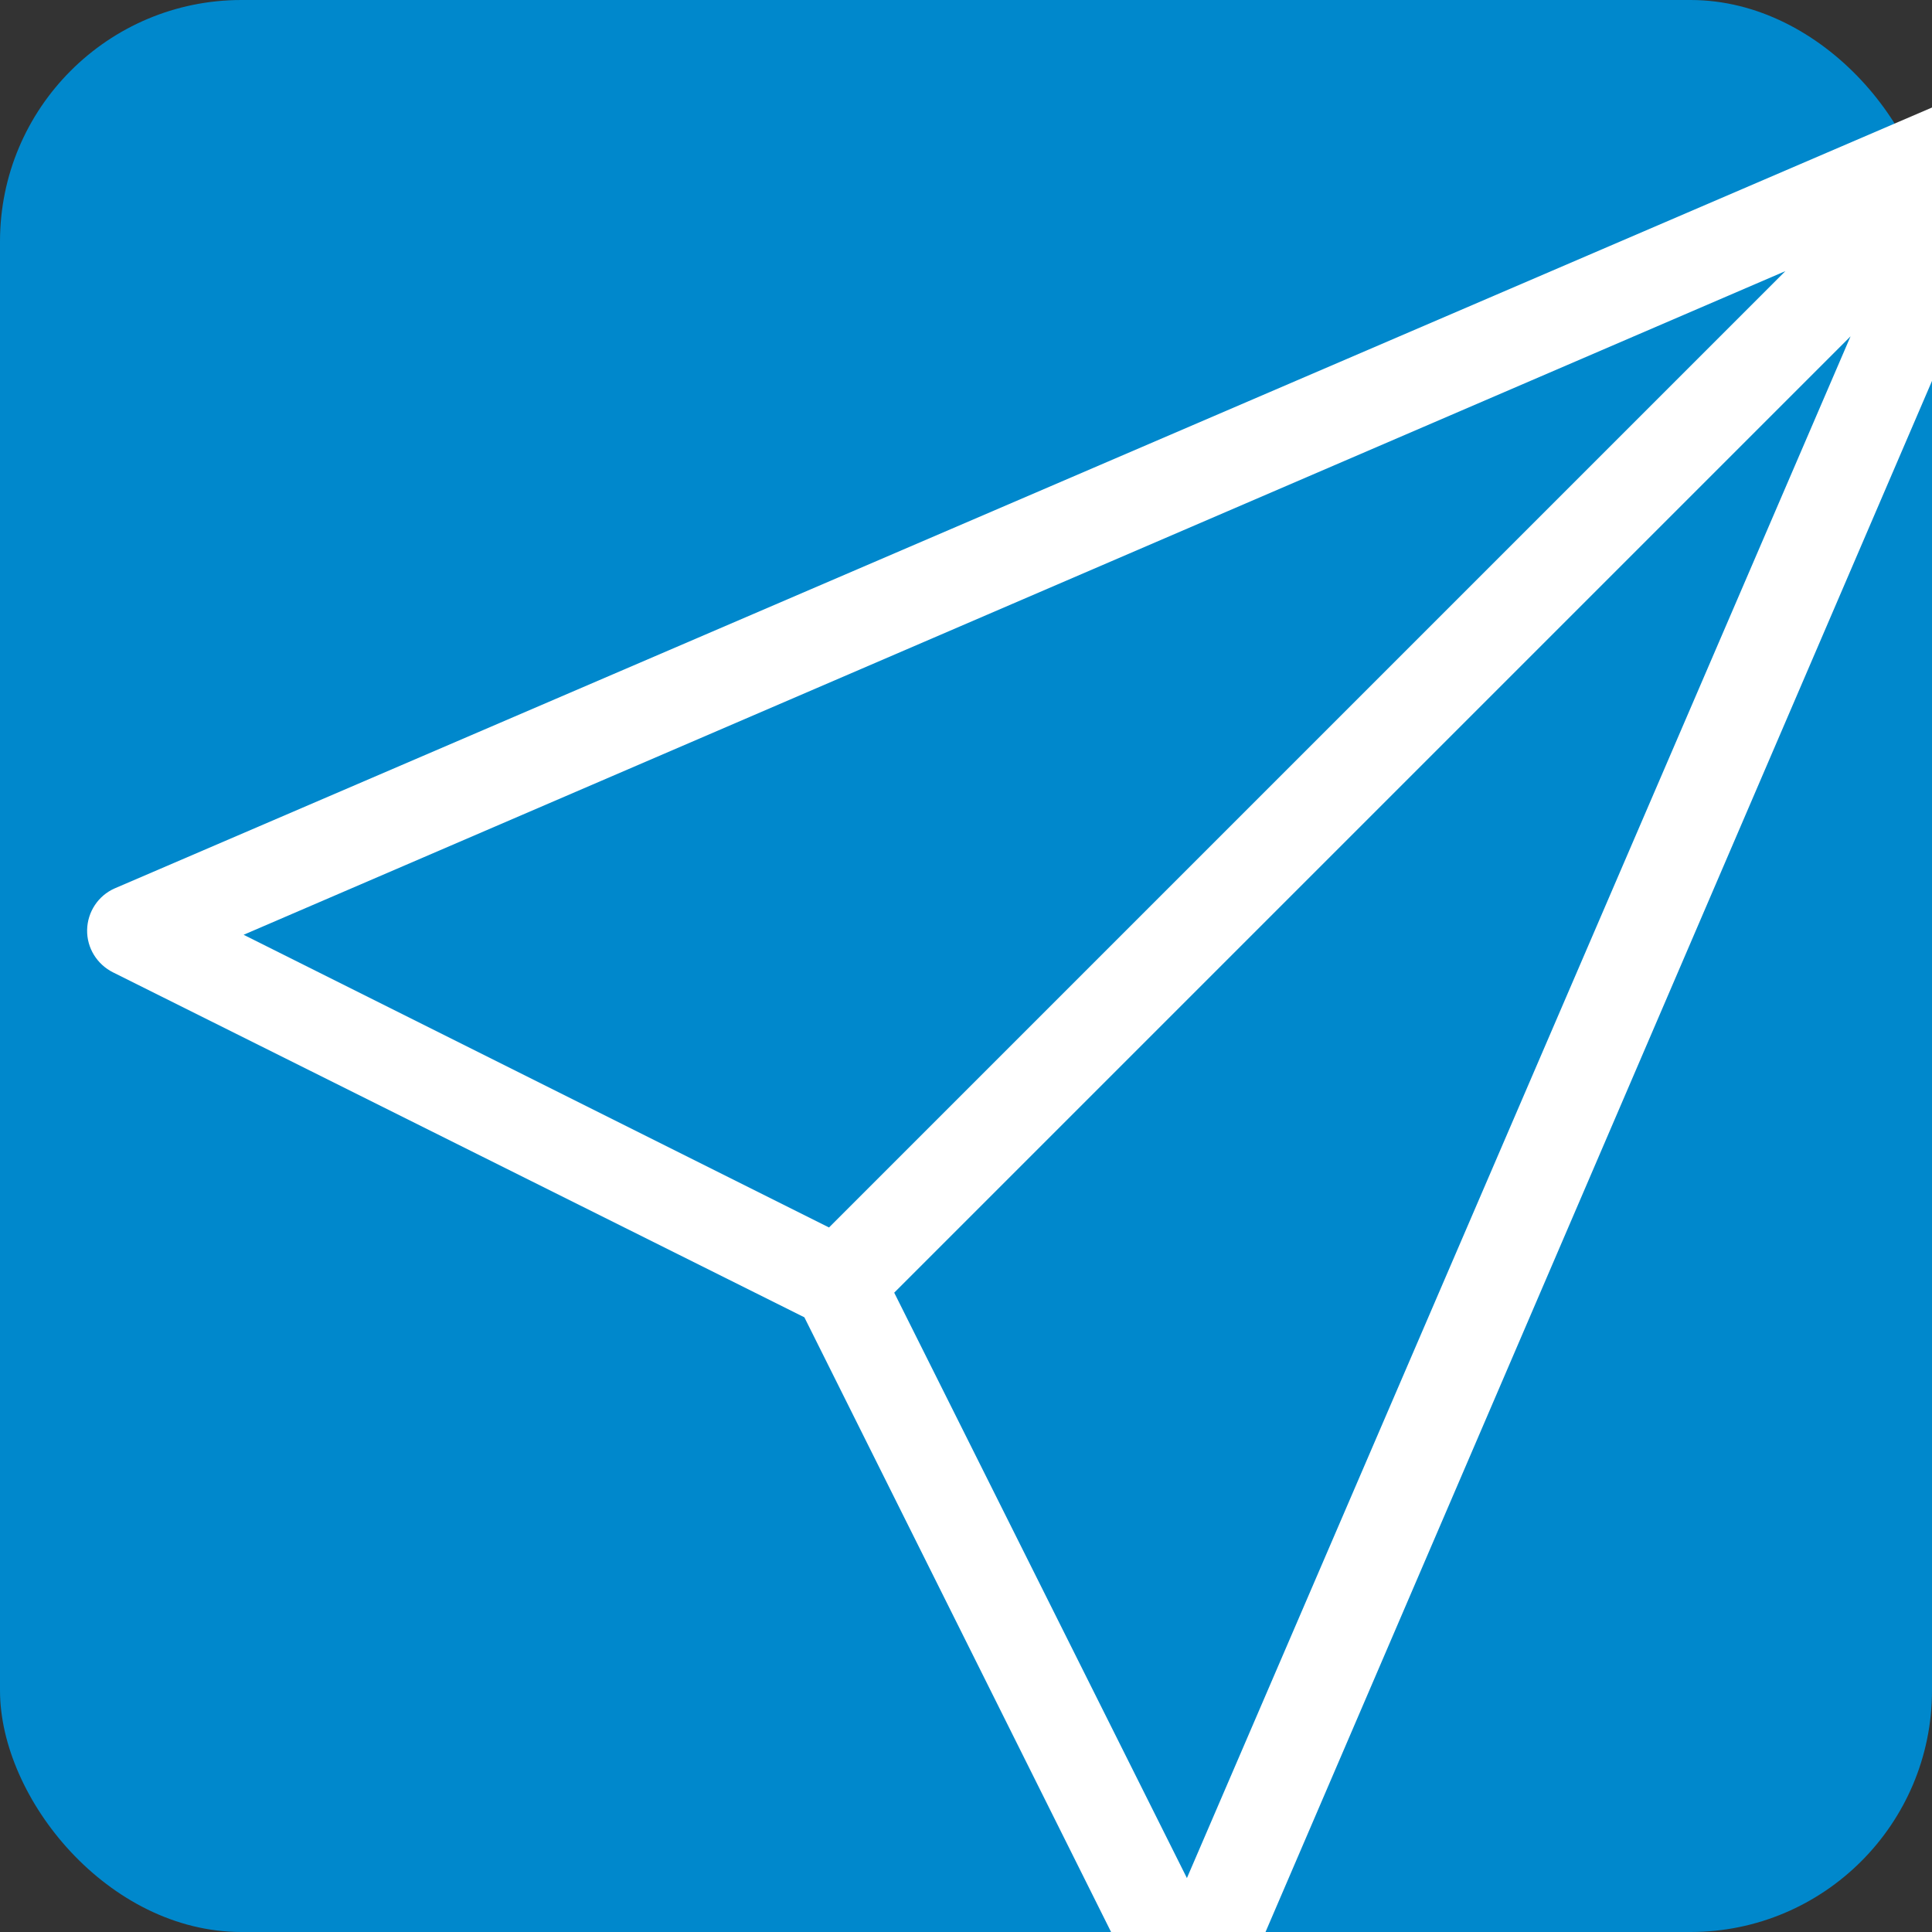 <svg xmlns="http://www.w3.org/2000/svg" width="24" height="24" viewBox="0 0 224 224">
    <rect x="0" y="0" width="224" height="224" fill="#333333" stroke="none"/>
    <rect width="224" height="224" rx="28" fill="#0088cc"/>
    <path d="M183.23,36.733c-0.35,0.056 -0.686,0.168 -1.008,0.336l-143.36,61.6c-1.274,0.56 -2.1,1.82 -2.128,3.206
        c-0.028,1.4 0.77,2.674 2.016,3.29l53.424,26.656l26.656,53.424c0.616,1.246 1.89,2.044 3.29,2.016
        c1.386,-0.028 2.646,-0.854 3.206,-2.128l61.6,-143.36c0.532,-1.176 0.392,-2.562 -0.378,-3.598
        c-0.756,-1.05 -2.03,-1.596 -3.318,-1.442z
        M167.998,50.957l-73.92,73.92l-45.248,-22.624z
        M173.038,55.997l-51.296,119.168l-22.624,-45.248z" 
        fill="#fff" 
        transform="scale(1.5) translate(-30, -30)"/>
</svg>